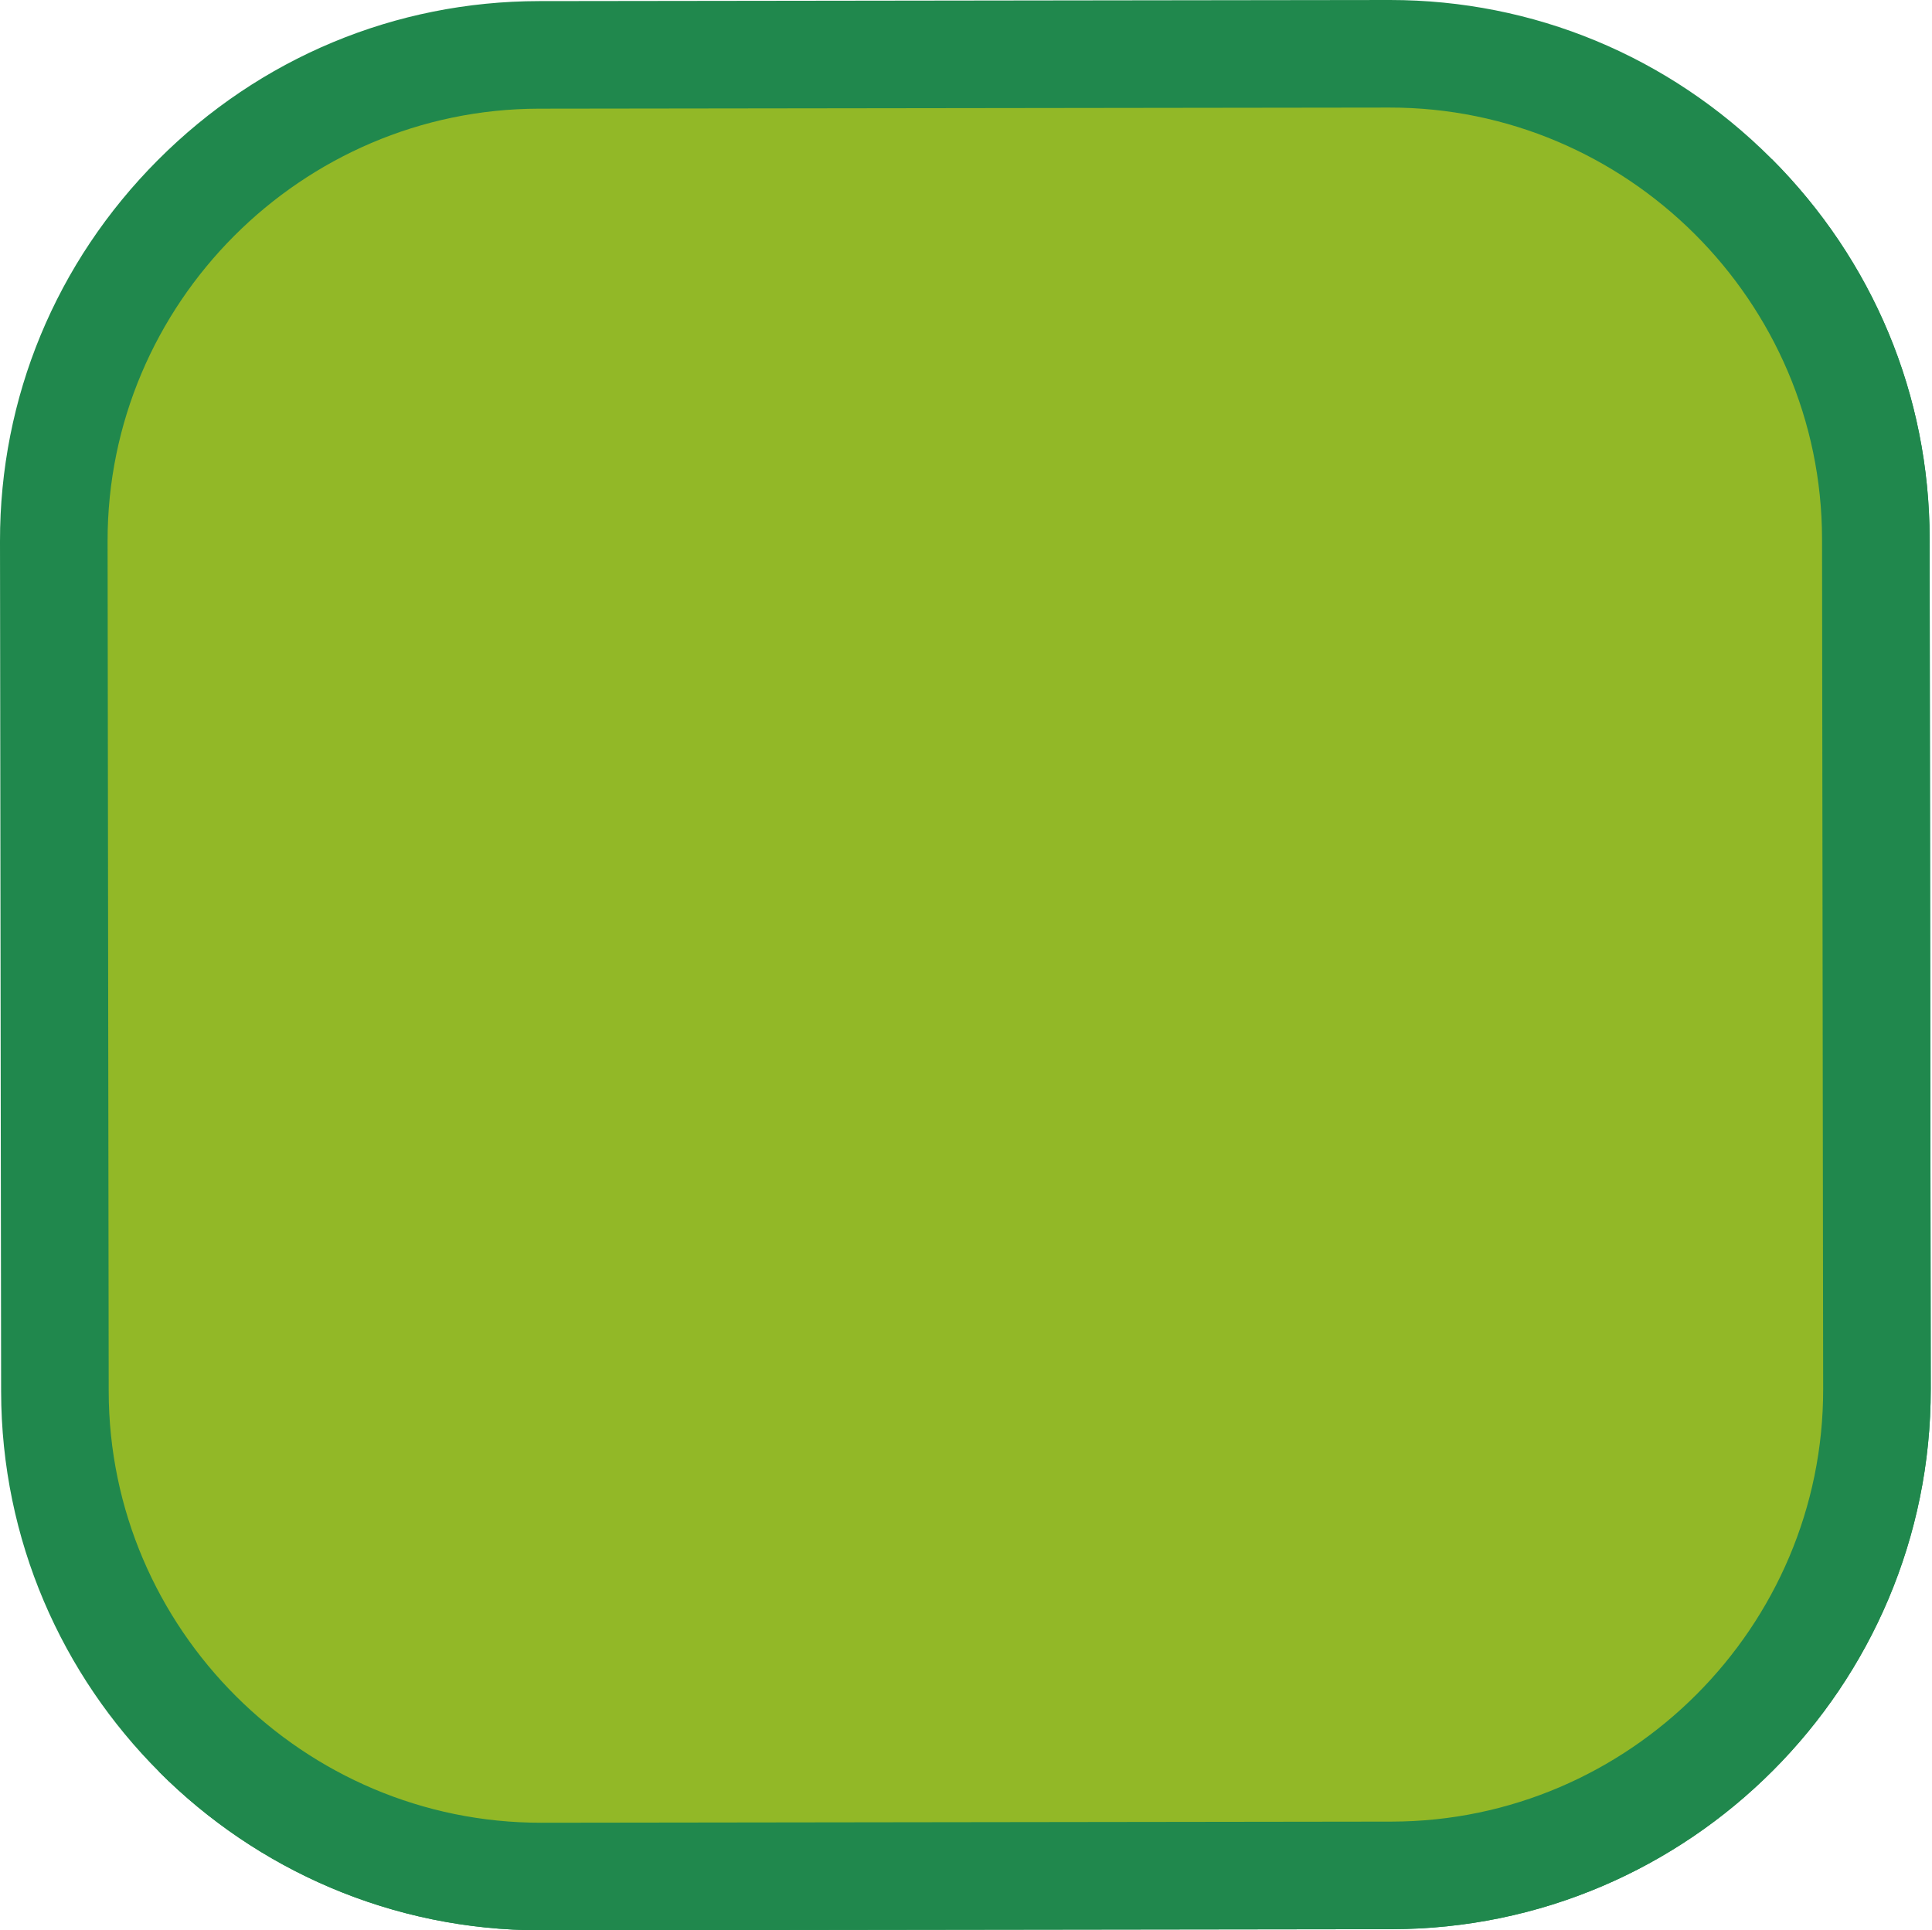 <?xml version="1.0" encoding="UTF-8" standalone="no"?><svg xmlns="http://www.w3.org/2000/svg" xmlns:xlink="http://www.w3.org/1999/xlink" fill="#000000" height="125.6" preserveAspectRatio="xMidYMid meet" version="1" viewBox="-0.0 0.0 125.7 125.6" width="125.7" zoomAndPan="magnify"><g id="change1_1"><path d="M35.184,125.619c-19.339,0-35.086-15.721-35.111-35.065L0,35.23c-0.013-9.348,3.637-18.161,10.275-24.817 C16.913,3.757,25.717,0.084,35.064,0.072L90.389,0c0.015,0,0.032,0,0.047,0c9.33,0,18.124,3.647,24.77,10.275 c6.656,6.639,10.328,15.442,10.341,24.79l0.072,55.323c0.025,19.36-15.704,35.132-35.065,35.158l-55.323,0.073 C35.215,125.619,35.199,125.619,35.184,125.619z M90.436,14c-0.01,0-0.02,0-0.028,0l-55.324,0.072 c-5.607,0.007-10.897,2.219-14.896,6.227C16.19,24.308,13.992,29.604,14,35.211l0.072,55.323 c0.016,11.631,9.484,21.084,21.111,21.084c0.01,0,0.019,0,0.028,0l55.323-0.073h-0.001c11.642-0.016,21.1-9.499,21.084-21.139 l-0.072-55.323c-0.008-5.608-2.219-10.898-6.228-14.896C101.317,16.197,96.032,14,90.436,14z" fill="#20884d"/></g><g id="change2_1"><path d="M90.553,125.546l-55.323,0.073c-0.015,0-0.03,0-0.046,0c-9.697,0-18.489-3.953-24.85-10.333l9.896-9.896 c3.826,3.845,9.117,6.229,14.954,6.229c0.01,0,0.019,0,0.028,0l55.323-0.073h-0.001c11.642-0.016,21.1-9.499,21.084-21.139 l-0.072-55.323c-0.008-5.581-2.201-10.846-6.174-14.837l9.901-9.901c6.612,6.631,10.26,15.404,10.273,24.719l0.072,55.323 C125.644,109.749,109.914,125.52,90.553,125.546z" fill="#20884d"/></g><g id="change3_1"><path d="M90.544,118.546l-55.324,0.073c-15.461,0.02-28.128-12.613-28.148-28.074L7,35.221 C6.979,19.759,19.613,7.093,35.074,7.072L90.398,7c15.461-0.02,28.128,12.613,28.148,28.074l0.073,55.324 C118.639,105.859,106.005,118.525,90.544,118.546z" fill="#92b827"/></g></svg>